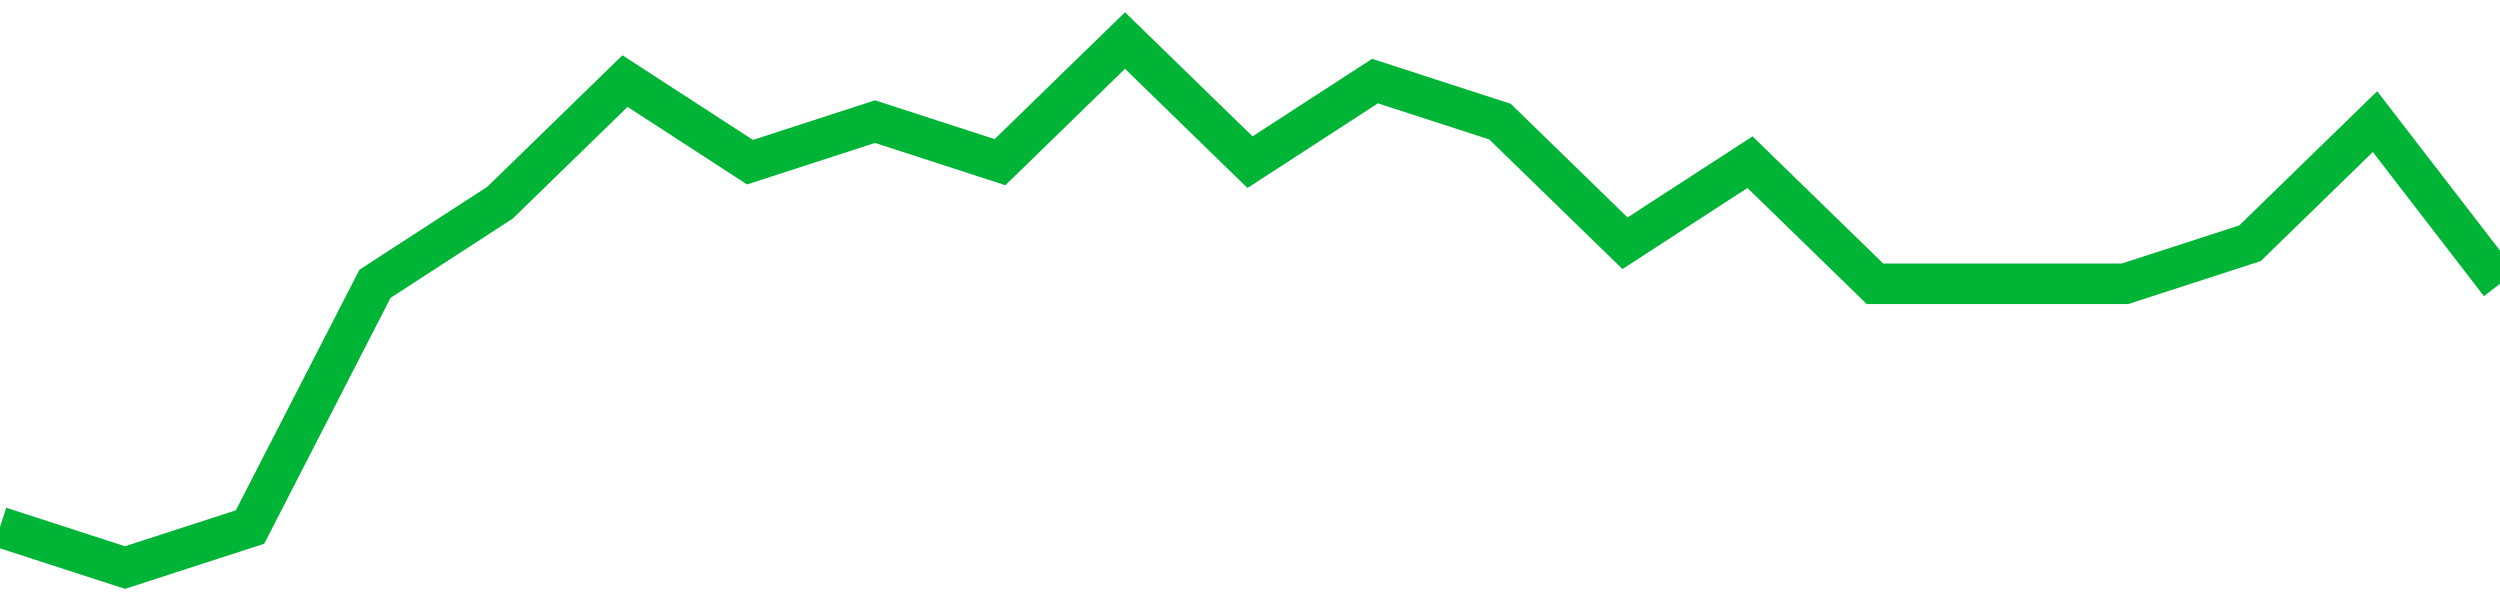 <!-- Generated with https://github.com/jxxe/sparkline/ --><svg viewBox="0 0 185 45" class="sparkline" xmlns="http://www.w3.org/2000/svg"><path class="sparkline--fill" d="M 0 39 L 0 39 L 9.25 42 L 18.5 39 L 27.75 21 L 37 15 L 46.25 6 L 55.5 12 L 64.75 9 L 74 12 L 83.25 3 L 92.5 12 L 101.75 6 L 111 9 L 120.25 18 L 129.5 12 L 138.75 21 L 148 21 L 157.25 21 L 166.5 18 L 175.75 9 L 185 21 V 45 L 0 45 Z" stroke="none" fill="none" ></path><path class="sparkline--line" d="M 0 39 L 0 39 L 9.25 42 L 18.5 39 L 27.75 21 L 37 15 L 46.25 6 L 55.5 12 L 64.75 9 L 74 12 L 83.25 3 L 92.5 12 L 101.75 6 L 111 9 L 120.25 18 L 129.5 12 L 138.75 21 L 148 21 L 157.25 21 L 166.5 18 L 175.75 9 L 185 21" fill="none" stroke-width="3" stroke="#00B436" ></path></svg>